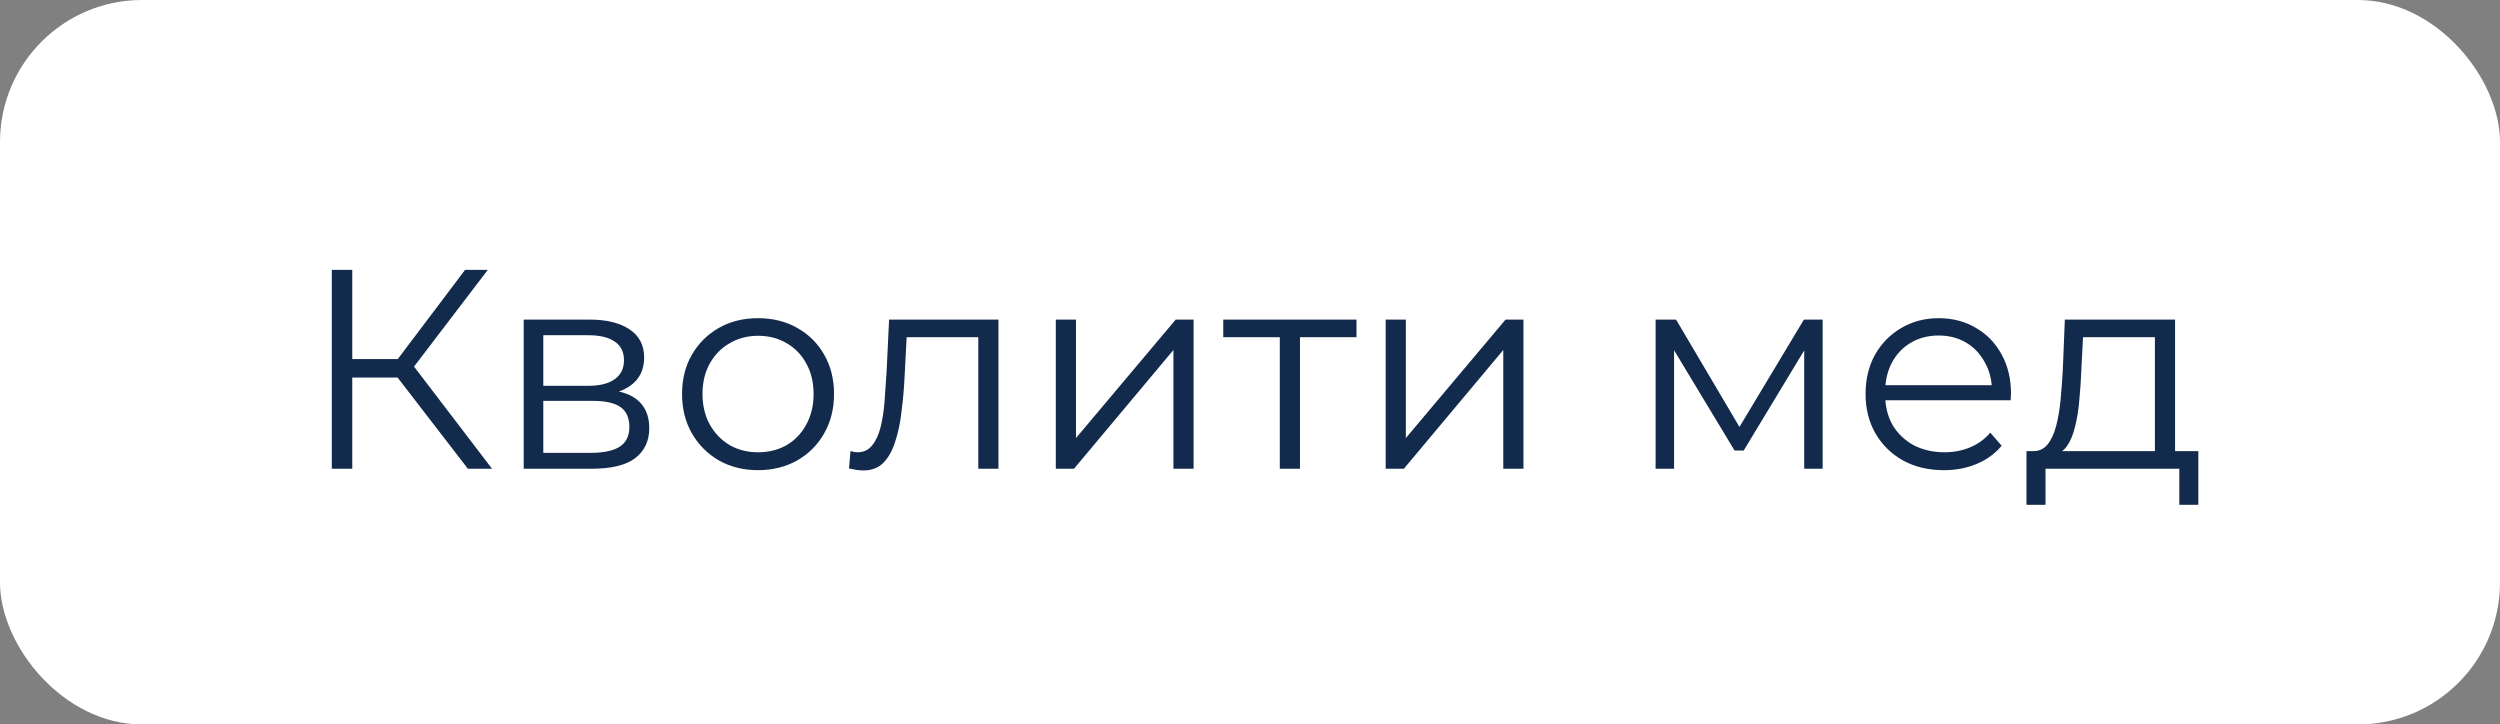 <?xml version="1.0" encoding="UTF-8"?> <svg xmlns="http://www.w3.org/2000/svg" width="176" height="51" viewBox="0 0 176 51" fill="none"><rect x="0" y="0" width="176" height="51" fill="#808080" stroke="none"/><rect width="176" height="51" rx="10" fill="white"></rect><path d="M32.94 33L27.56 26.02L28.76 25.3L34.64 33H32.94ZM23.36 33V19H24.8V33H23.36ZM24.36 26.58V25.28H28.74V26.58H24.36ZM28.88 26.16L27.52 25.92L32.74 19H34.34L28.88 26.16ZM36.868 33V22.5H41.508C42.694 22.5 43.628 22.727 44.308 23.18C45.001 23.633 45.348 24.3 45.348 25.18C45.348 26.033 45.021 26.693 44.368 27.16C43.714 27.613 42.854 27.84 41.788 27.84L42.068 27.42C43.321 27.42 44.241 27.653 44.828 28.12C45.414 28.587 45.708 29.26 45.708 30.14C45.708 31.047 45.374 31.753 44.708 32.26C44.054 32.753 43.034 33 41.648 33H36.868ZM38.248 31.88H41.588C42.481 31.88 43.154 31.74 43.608 31.46C44.074 31.167 44.308 30.7 44.308 30.06C44.308 29.42 44.101 28.953 43.688 28.66C43.274 28.367 42.621 28.22 41.728 28.22H38.248V31.88ZM38.248 27.16H41.408C42.221 27.16 42.841 27.007 43.268 26.7C43.708 26.393 43.928 25.947 43.928 25.36C43.928 24.773 43.708 24.333 43.268 24.04C42.841 23.747 42.221 23.6 41.408 23.6H38.248V27.16ZM53.356 33.1C52.342 33.1 51.429 32.873 50.616 32.42C49.816 31.953 49.182 31.32 48.716 30.52C48.249 29.707 48.016 28.78 48.016 27.74C48.016 26.687 48.249 25.76 48.716 24.96C49.182 24.16 49.816 23.533 50.616 23.08C51.416 22.627 52.329 22.4 53.356 22.4C54.396 22.4 55.316 22.627 56.116 23.08C56.929 23.533 57.562 24.16 58.016 24.96C58.482 25.76 58.716 26.687 58.716 27.74C58.716 28.78 58.482 29.707 58.016 30.52C57.562 31.32 56.929 31.953 56.116 32.42C55.302 32.873 54.382 33.1 53.356 33.1ZM53.356 31.84C54.116 31.84 54.789 31.673 55.376 31.34C55.962 30.993 56.422 30.513 56.756 29.9C57.102 29.273 57.276 28.553 57.276 27.74C57.276 26.913 57.102 26.193 56.756 25.58C56.422 24.967 55.962 24.493 55.376 24.16C54.789 23.813 54.122 23.64 53.376 23.64C52.629 23.64 51.962 23.813 51.376 24.16C50.789 24.493 50.322 24.967 49.976 25.58C49.629 26.193 49.456 26.913 49.456 27.74C49.456 28.553 49.629 29.273 49.976 29.9C50.322 30.513 50.789 30.993 51.376 31.34C51.962 31.673 52.622 31.84 53.356 31.84ZM59.772 32.98L59.872 31.76C59.965 31.773 60.052 31.793 60.132 31.82C60.225 31.833 60.305 31.84 60.372 31.84C60.798 31.84 61.139 31.68 61.392 31.36C61.658 31.04 61.858 30.613 61.992 30.08C62.125 29.547 62.218 28.947 62.272 28.28C62.325 27.6 62.372 26.92 62.412 26.24L62.592 22.5H70.292V33H68.872V23.32L69.232 23.74H63.512L63.852 23.3L63.692 26.34C63.652 27.247 63.578 28.113 63.472 28.94C63.379 29.767 63.225 30.493 63.012 31.12C62.812 31.747 62.532 32.24 62.172 32.6C61.812 32.947 61.352 33.12 60.792 33.12C60.632 33.12 60.465 33.107 60.292 33.08C60.132 33.053 59.959 33.02 59.772 32.98ZM74.329 33V22.5H75.749V30.84L82.769 22.5H84.029V33H82.609V24.64L75.609 33H74.329ZM90.098 33V23.36L90.458 23.74H86.118V22.5H95.498V23.74H91.158L91.518 23.36V33H90.098ZM97.551 33V22.5H98.971V30.84L105.991 22.5H107.251V33H105.831V24.64L98.831 33H97.551ZM116.555 33V22.5H117.995L122.755 30.56H122.155L126.995 22.5H128.315V33H127.015V24.12L127.275 24.24L122.755 31.72H122.115L117.555 24.16L117.855 24.1V33H116.555ZM136.856 33.1C135.763 33.1 134.803 32.873 133.976 32.42C133.149 31.953 132.503 31.32 132.036 30.52C131.569 29.707 131.336 28.78 131.336 27.74C131.336 26.7 131.556 25.78 131.996 24.98C132.449 24.18 133.063 23.553 133.836 23.1C134.623 22.633 135.503 22.4 136.476 22.4C137.463 22.4 138.336 22.627 139.096 23.08C139.869 23.52 140.476 24.147 140.916 24.96C141.356 25.76 141.576 26.687 141.576 27.74C141.576 27.807 141.569 27.88 141.556 27.96C141.556 28.027 141.556 28.1 141.556 28.18H132.416V27.12H140.796L140.236 27.54C140.236 26.78 140.069 26.107 139.736 25.52C139.416 24.92 138.976 24.453 138.416 24.12C137.856 23.787 137.209 23.62 136.476 23.62C135.756 23.62 135.109 23.787 134.536 24.12C133.963 24.453 133.516 24.92 133.196 25.52C132.876 26.12 132.716 26.807 132.716 27.58V27.8C132.716 28.6 132.889 29.307 133.236 29.92C133.596 30.52 134.089 30.993 134.716 31.34C135.356 31.673 136.083 31.84 136.896 31.84C137.536 31.84 138.129 31.727 138.676 31.5C139.236 31.273 139.716 30.927 140.116 30.46L140.916 31.38C140.449 31.94 139.863 32.367 139.156 32.66C138.463 32.953 137.696 33.1 136.856 33.1ZM151.704 32.32V23.74H146.644L146.524 26.08C146.498 26.787 146.451 27.48 146.384 28.16C146.331 28.84 146.231 29.467 146.084 30.04C145.951 30.6 145.758 31.06 145.504 31.42C145.251 31.767 144.924 31.967 144.524 32.02L143.104 31.76C143.518 31.773 143.858 31.627 144.124 31.32C144.391 31 144.598 30.567 144.744 30.02C144.891 29.473 144.998 28.853 145.064 28.16C145.131 27.453 145.184 26.733 145.224 26L145.364 22.5H153.124V32.32H151.704ZM142.664 35.54V31.76H154.764V35.54H153.424V33H144.004V35.54H142.664Z" fill="#122A4B"></path></svg> 